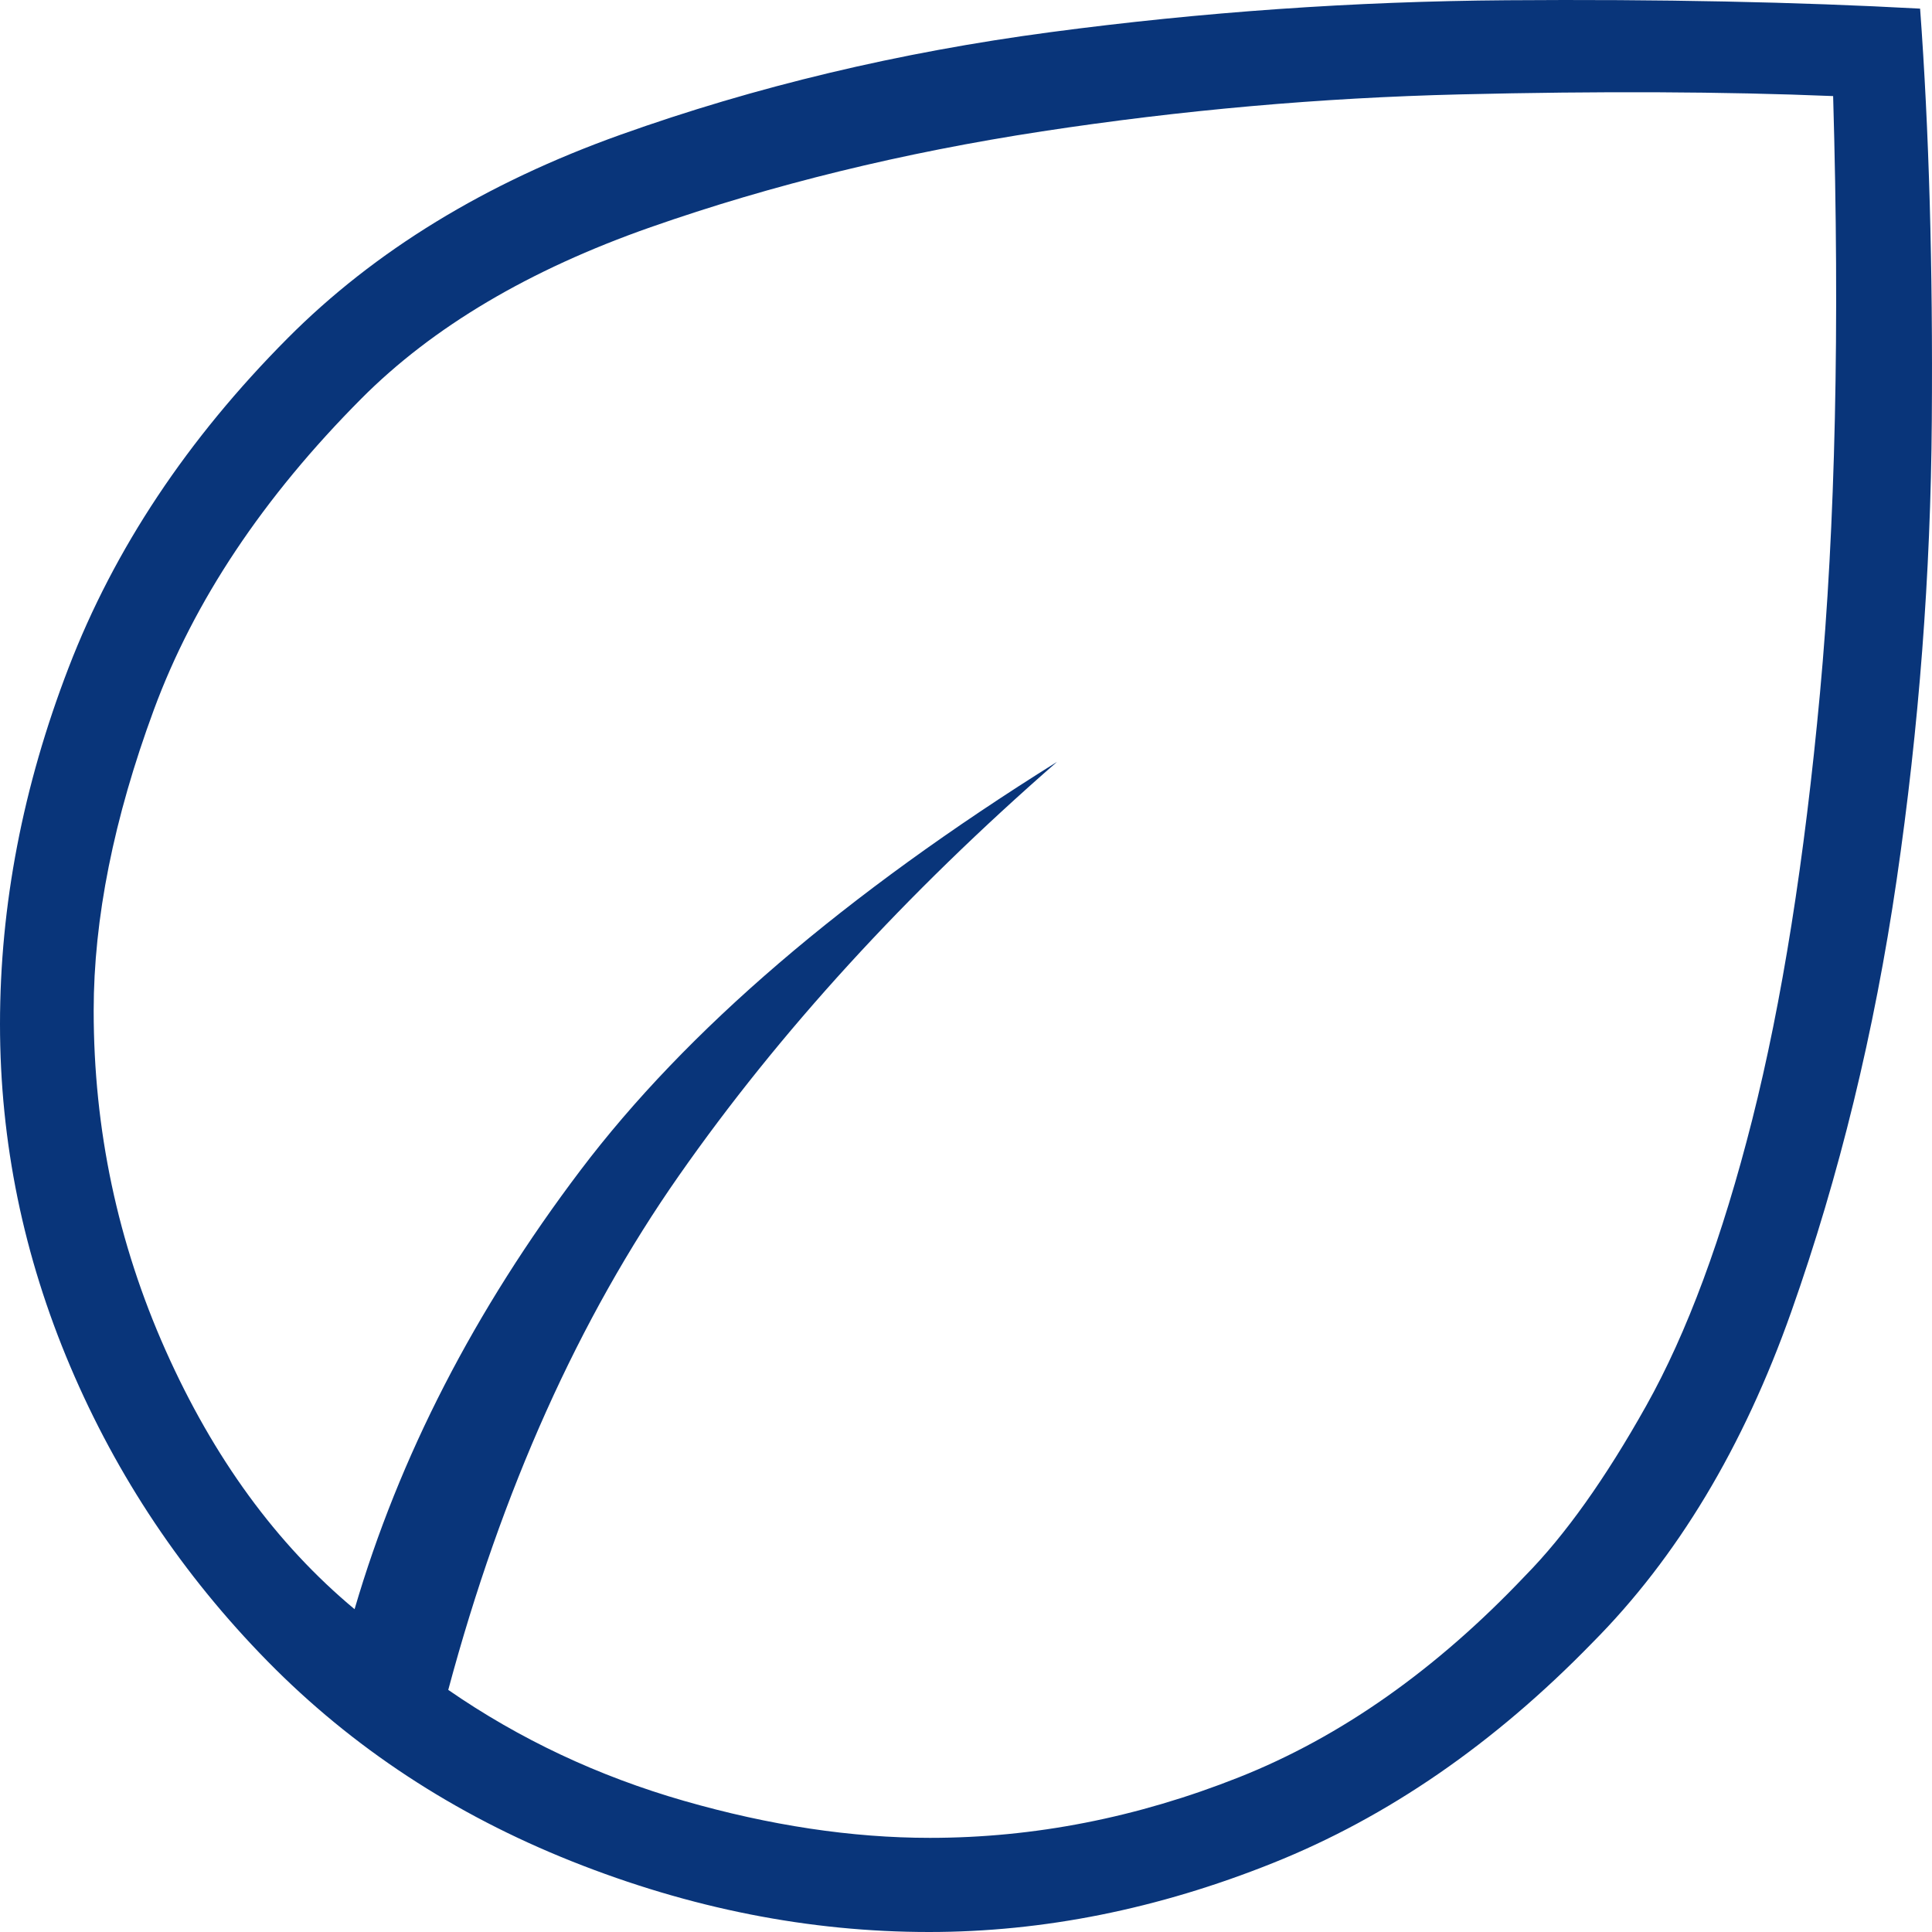 <svg width="70" height="70" viewBox="0 0 70 70" fill="none" xmlns="http://www.w3.org/2000/svg">
<path d="M9.696 60.193C6.626 57.066 4.242 53.503 2.545 49.506C0.848 45.508 0 41.375 0 37.106C0 32.801 0.828 28.497 2.485 24.192C4.141 19.887 6.787 15.908 10.423 12.253C13.575 9.085 17.594 6.628 22.483 4.882C27.371 3.136 32.562 1.897 38.057 1.166C43.551 0.435 49.066 0.049 54.601 0.009C60.136 -0.032 65.125 0.07 69.569 0.313C69.892 4.699 70.034 9.674 69.993 15.237C69.953 20.801 69.529 26.344 68.721 31.867C67.913 37.39 66.64 42.609 64.903 47.522C63.166 52.436 60.762 56.436 57.691 59.523C54.136 63.178 50.278 65.838 46.117 67.502C41.956 69.168 37.804 70 33.662 70C29.32 70 25.008 69.147 20.725 67.442C16.443 65.736 12.766 63.32 9.696 60.193ZM16.241 61.228C18.826 63.015 21.675 64.355 24.785 65.249C27.896 66.142 30.866 66.589 33.694 66.589C37.465 66.589 41.196 65.858 44.885 64.396C48.575 62.934 52.035 60.497 55.267 57.086C56.706 55.624 58.166 53.573 59.645 50.934C61.125 48.294 62.404 44.842 63.484 40.578C64.563 36.314 65.382 31.157 65.942 25.106C66.501 19.055 66.66 11.847 66.418 3.481C62.459 3.318 57.954 3.298 52.904 3.42C47.854 3.542 42.804 3.988 37.754 4.76C32.704 5.532 27.977 6.689 23.573 8.232C19.17 9.775 15.675 11.847 13.09 14.445C9.534 18.019 7.03 21.776 5.575 25.715C4.121 29.654 3.394 33.289 3.394 36.619C3.394 40.923 4.262 45.025 5.999 48.923C7.737 52.822 10.019 55.949 12.847 58.304C14.463 52.781 17.19 47.482 21.028 42.406C24.866 37.329 30.623 32.395 38.299 27.603C32.805 32.395 28.24 37.39 24.604 42.588C20.968 47.786 18.18 54 16.241 61.228Z" fill="#09357A"/>
</svg>
